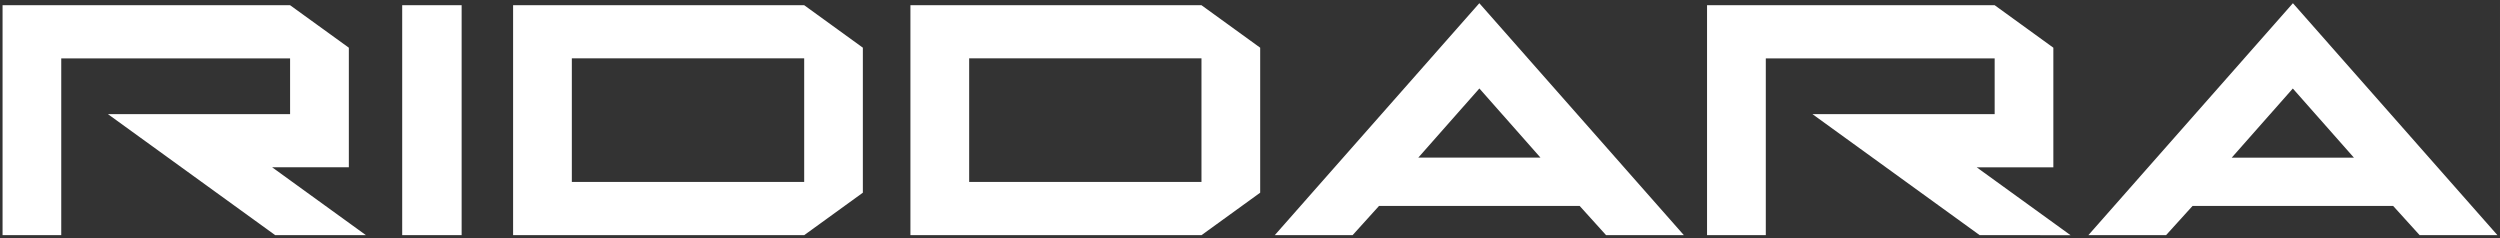 <?xml version="1.0" encoding="UTF-8" standalone="no"?>
<!-- Created with Inkscape (http://www.inkscape.org/) -->

<svg
   width="430"
   height="41"
   viewBox="0 0 113.771 10.848"
   version="1.1"
   id="svg1934"
   xmlns="http://www.w3.org/2000/svg"
   xmlns:svg="http://www.w3.org/2000/svg">
  <rect x="0" y="0" width="113.771" height="10.848" fill="#333333" stroke="none"/>
  <defs
     id="defs1931" />
  <g
     id="layer1">
    <path
       d="m 93.445,2.171 v 5.443 h -3.489 l 4.27,3.088 H 90.093 L 82.482,5.194 h 8.292 V 2.658 H 80.359 V 10.702 H 77.685 V 0.237 H 90.774 Z M 15.875,7.613 V 2.171 L 13.202,0.238 H 0.116 V 10.702 H 2.787 V 2.658 H 13.201 v 2.535 H 4.91 L 12.524,10.702 h 4.129 L 12.384,7.613 Z M 98.574,10.702 H 95.038 L 104.347,0.146 113.655,10.702 h -3.54 l -1.205,-1.329 h -9.131 z m 5.769,-6.674 -2.78,3.146 h 5.56 z M 41.432,0.237 V 10.702 H 54.678 L 57.349,8.769 V 2.171 L 54.678,0.238 H 41.431 Z M 54.678,8.281 H 44.105 v -5.627 h 10.572 v 5.628 z M 23.35,10.702 V 0.237 h 13.247 l 2.67,1.933 v 6.599 l -2.67,1.933 z M 26.023,8.281 H 36.597 V 2.655 H 26.023 v 5.628 z m 31.992,2.42 h 3.54 l 1.202,-1.329 h 9.131 l 1.201,1.329 h 3.54 L 67.322,0.146 58.012,10.702 Z m 6.529,-3.528 2.78,-3.147 2.78,3.146 H 64.545 Z M 18.303,0.237 h 2.705 V 10.702 h -2.705 z"
       style="clip-rule:evenodd;fill:#ffffff;fill-rule:evenodd;stroke-width:0.51"
       id="path2146" />
  </g>
</svg>
